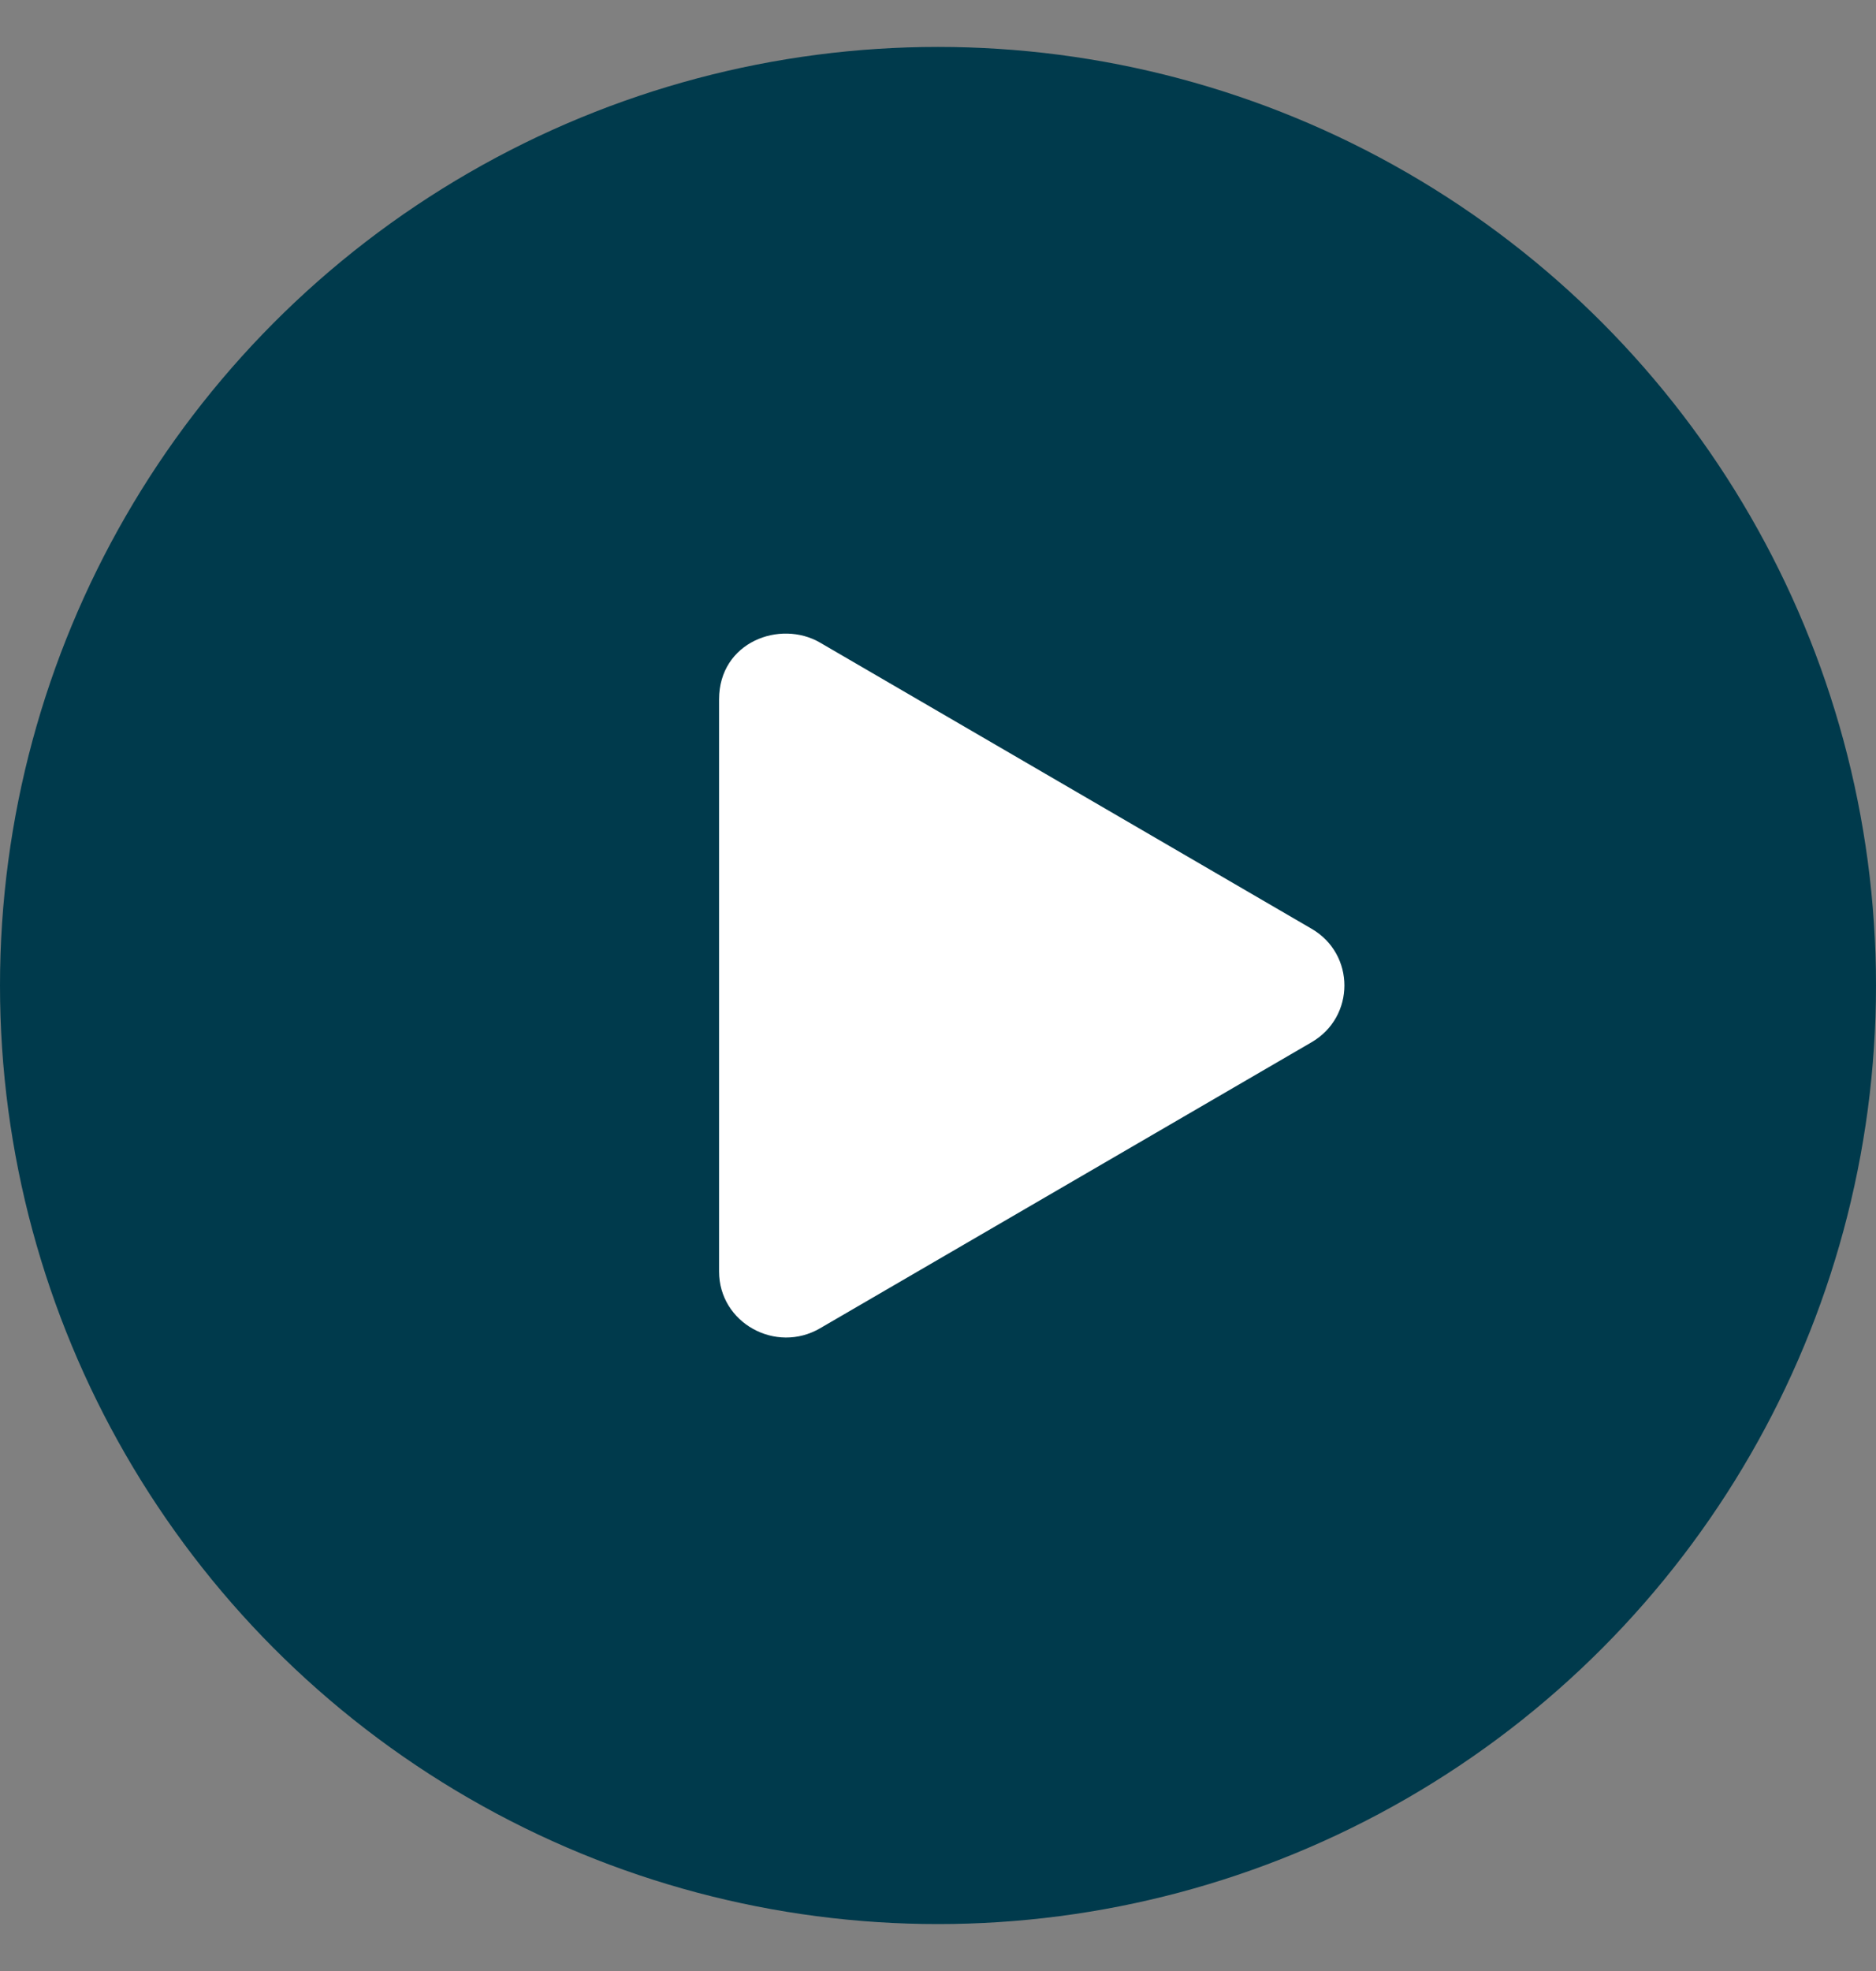 <svg width="20" height="21" viewBox="0 0 20 21" fill="none" xmlns="http://www.w3.org/2000/svg">
<rect x="0" y="0" width="20" height="21" fill="#808080" stroke="none"/>
<circle cx="10" cy="10.5" r="10" fill="#003A4C"/>
<path fill-rule="evenodd" clip-rule="evenodd" d="M13.982 9.895C14.45 10.166 14.449 10.834 13.982 11.105L8.743 14.152C8.272 14.427 7.666 14.096 7.666 13.547V7.452C7.666 6.839 8.318 6.599 8.743 6.847L13.982 9.895Z" fill="white"/>
</svg>
